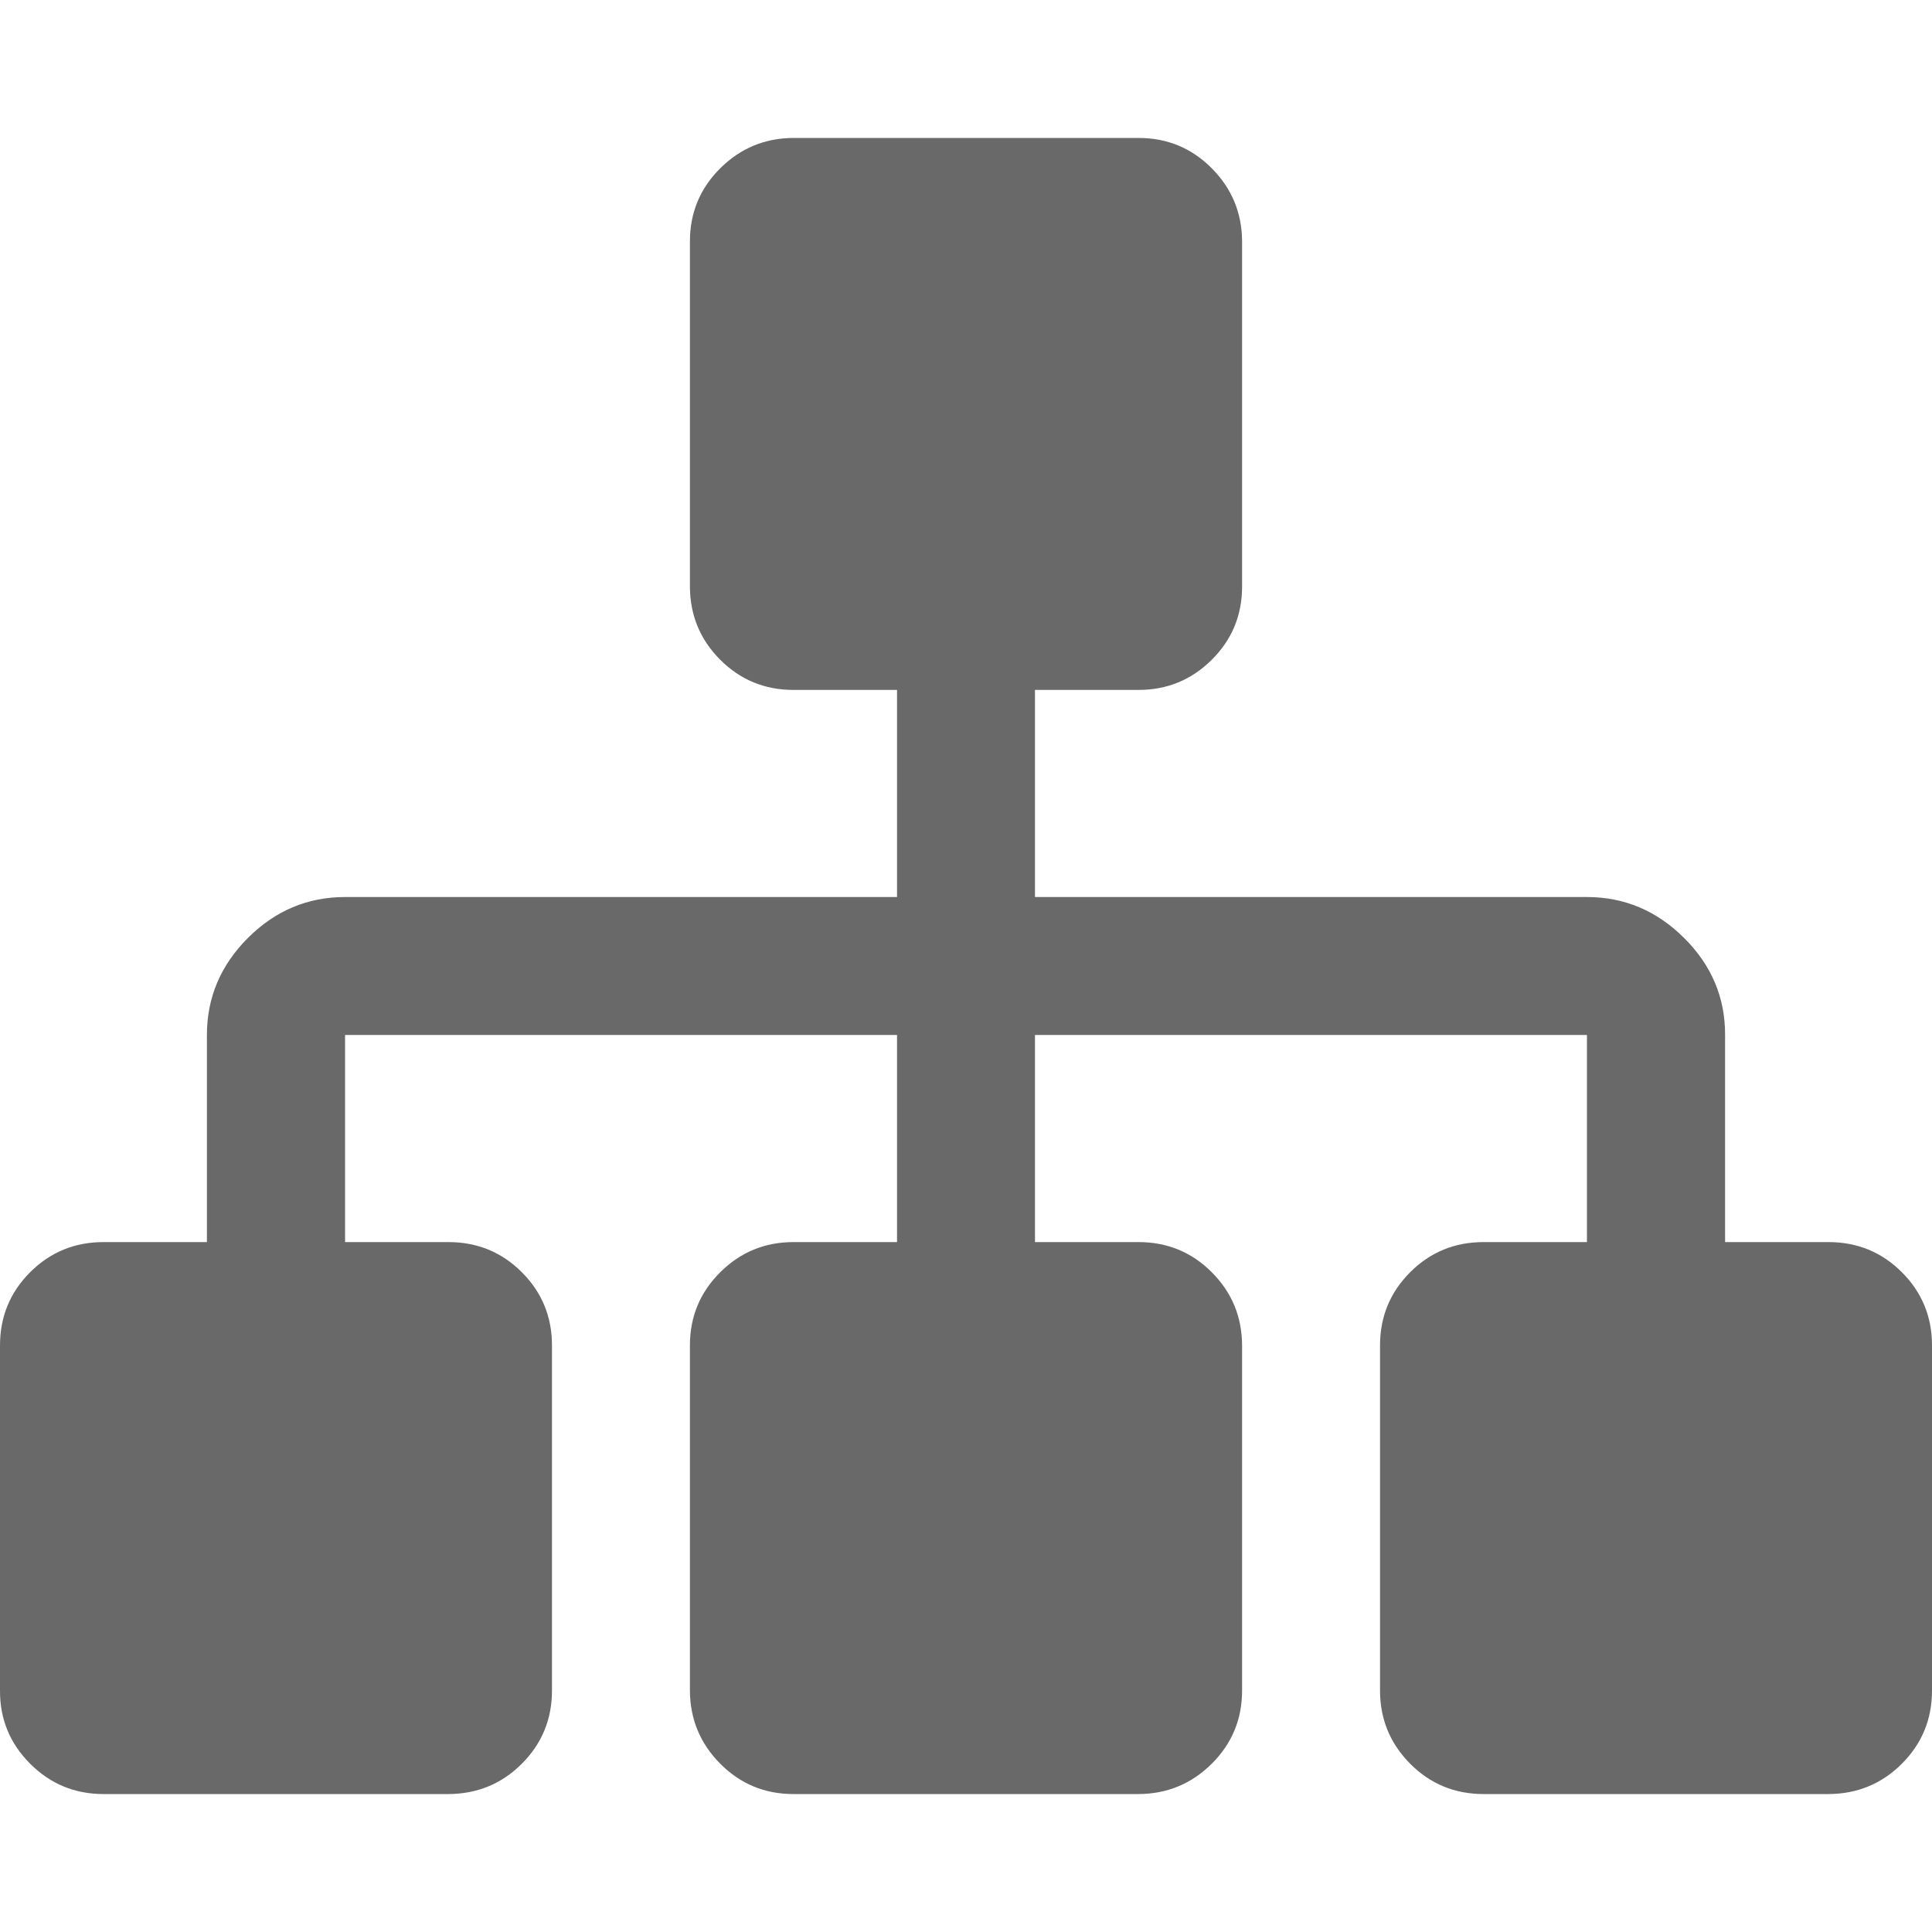 <svg height="1000" width="1000" xmlns="http://www.w3.org/2000/svg"><path fill="rgb(105,105,105)" d="M1000 696.4V875q0 22.3 -15.6 37.9t-38 15.7H767.9q-22.4 0 -38 -15.7T714.3 875V696.4q0 -22.3 15.6 -37.9t38 -15.6h53.5V535.7H535.7v107.2h53.6q22.3 0 37.9 15.6t15.7 37.9V875q0 22.3 -15.7 37.9t-37.9 15.7H410.7q-22.3 0 -37.9 -15.7T357.1 875V696.4q0 -22.3 15.7 -37.9t37.9 -15.6h53.6V535.7H178.6v107.2h53.5q22.4 0 38 15.6t15.6 37.9V875q0 22.3 -15.6 37.9t-38 15.7H53.6q-22.3 0 -38 -15.7T0 875V696.4q0 -22.3 15.6 -37.9t38 -15.6h53.5V535.7q0 -29 21.2 -50.2t50.3 -21.2h285.7V357.1h-53.6q-22.3 0 -37.9 -15.6t-15.7 -37.9V125q0 -22.3 15.7 -37.9t37.9 -15.7h178.6q22.3 0 37.9 15.7t15.7 37.9v178.6q0 22.3 -15.7 37.9t-37.9 15.6h-53.6v107.2h285.7q29 0 50.3 21.2t21.2 50.2v107.2h53.5q22.4 0 38 15.6t15.6 37.9z"/></svg>